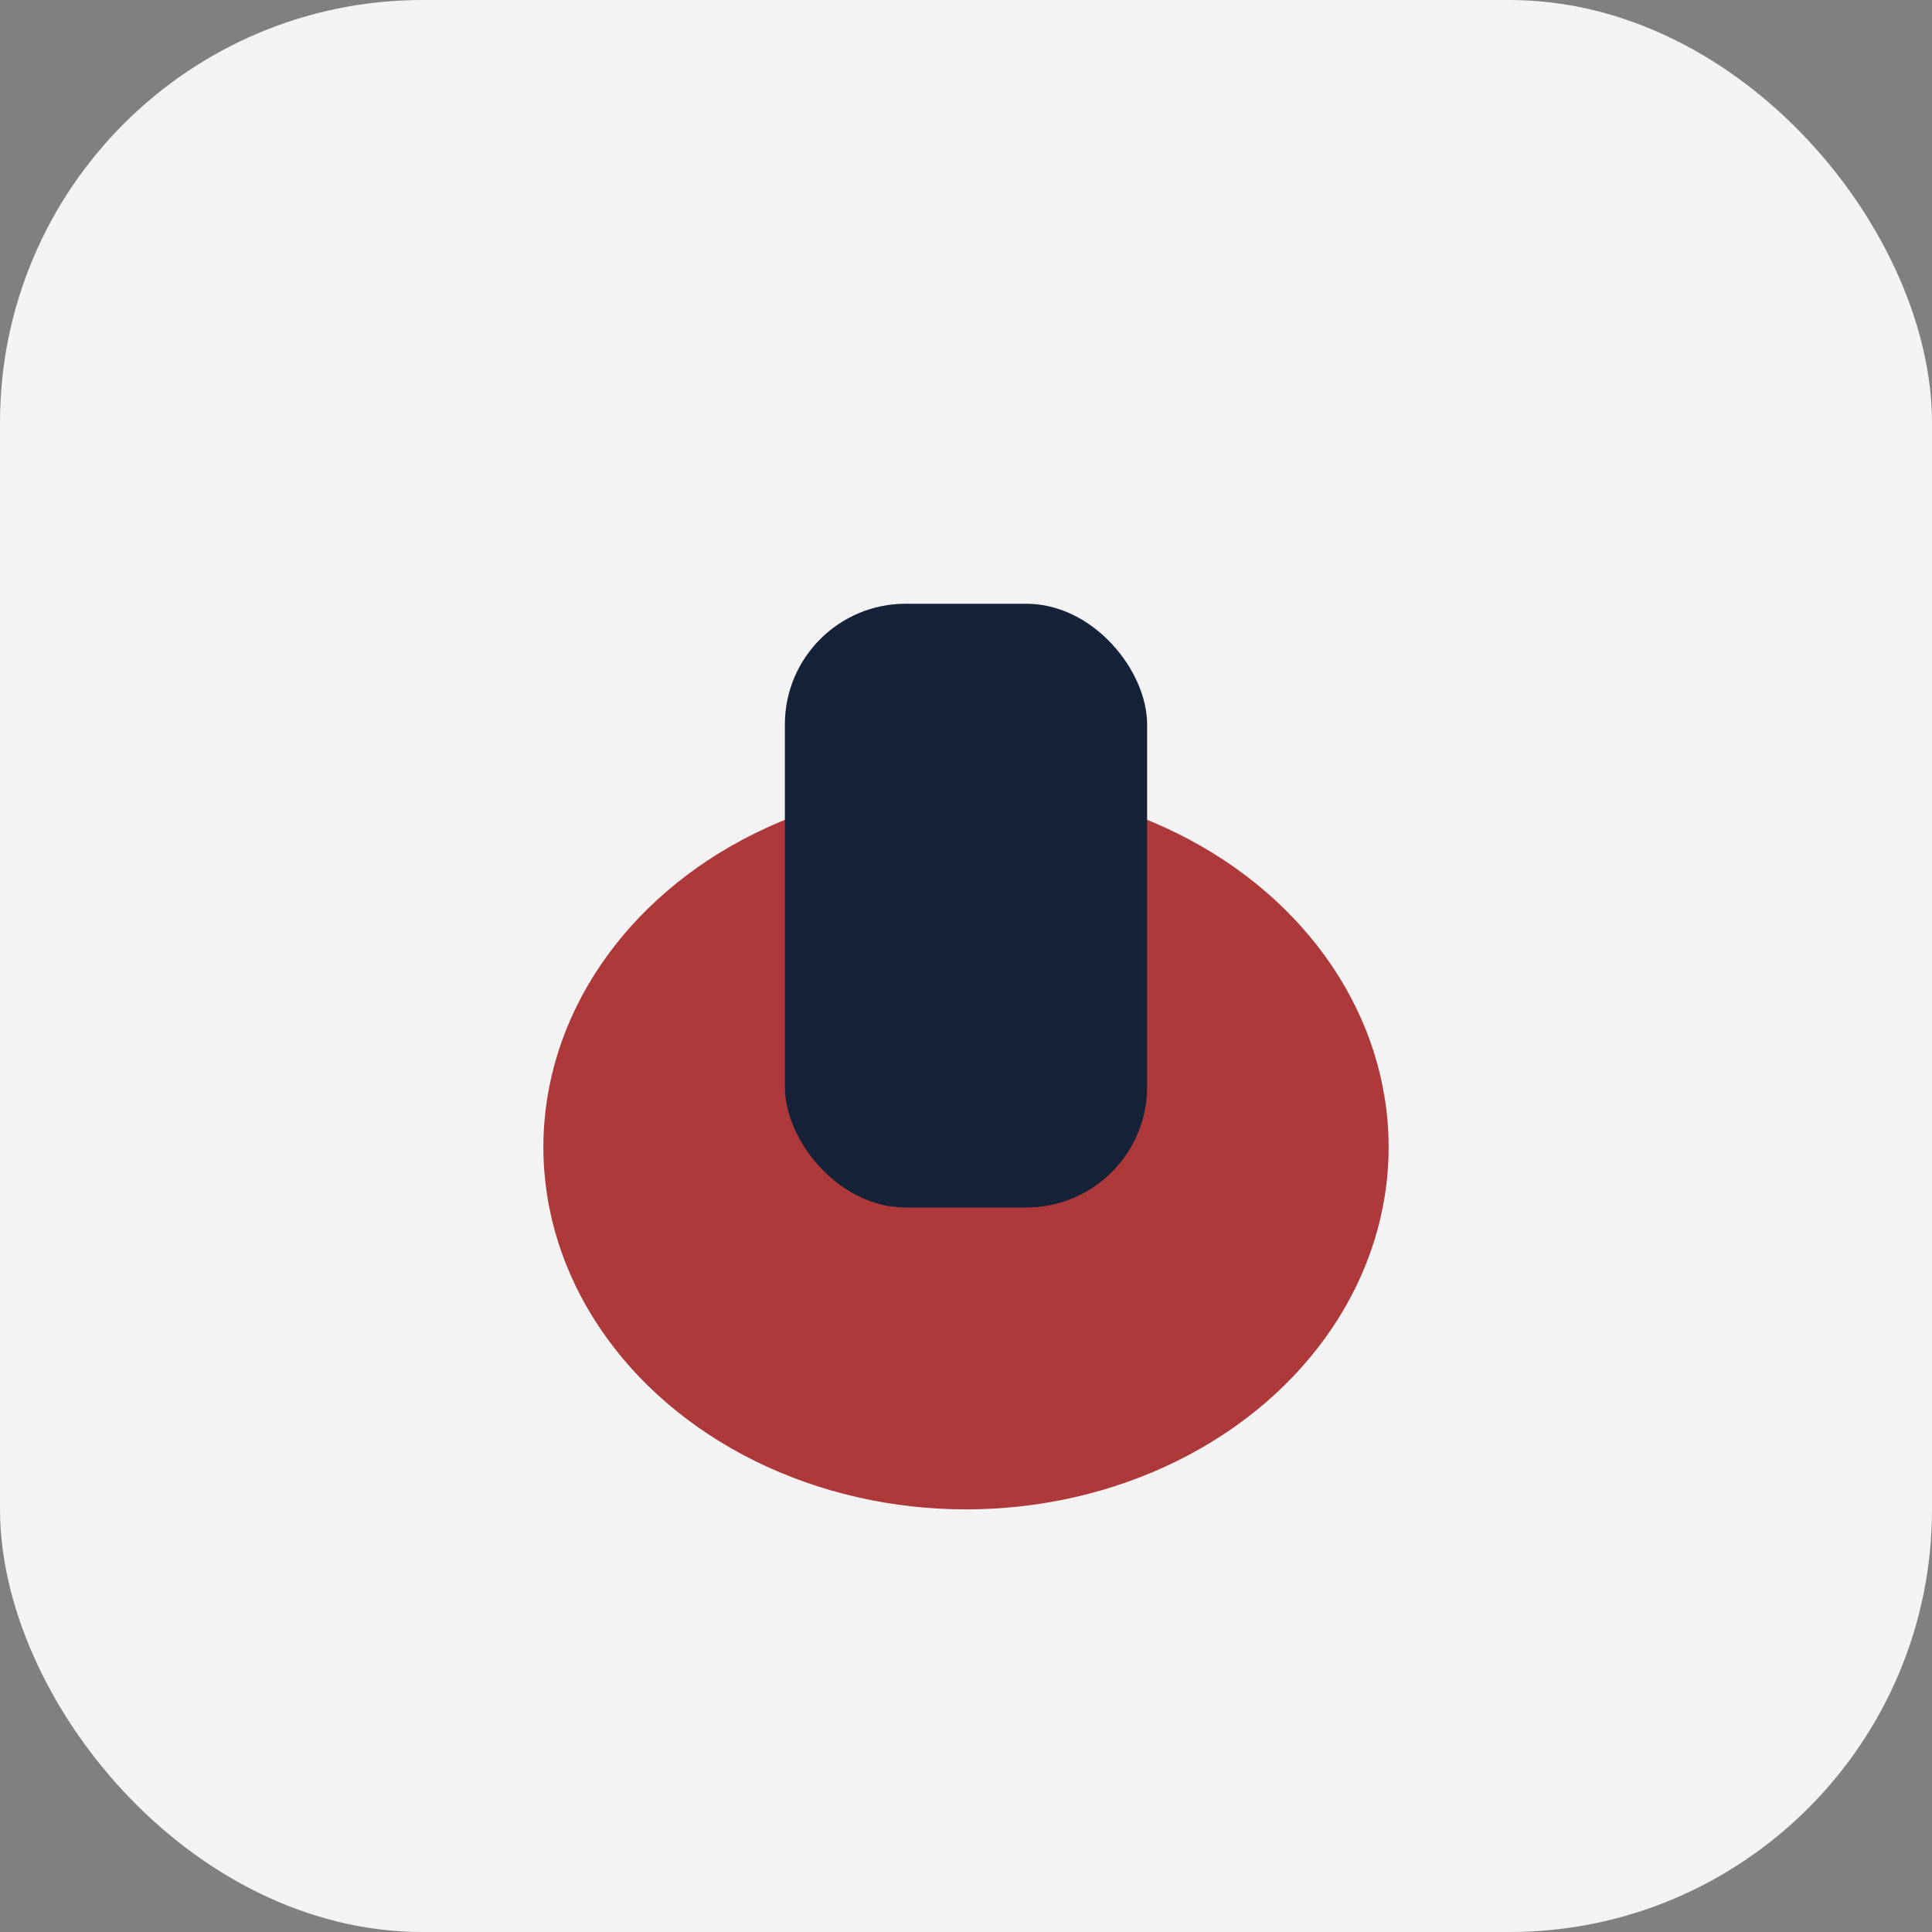 <?xml version="1.0" encoding="UTF-8"?>
<svg xmlns="http://www.w3.org/2000/svg" width="32" height="32" viewBox="0 0 32 32"><rect x="0" y="0" width="32" height="32" fill="#808080" stroke="none"/><rect width="32" height="32" rx="7" fill="#F3F3F3"/><ellipse cx="16" cy="19" rx="7" ry="6" fill="#AE393B"/><rect x="13" y="10" width="6" height="10" rx="2" fill="#152238"/></svg>